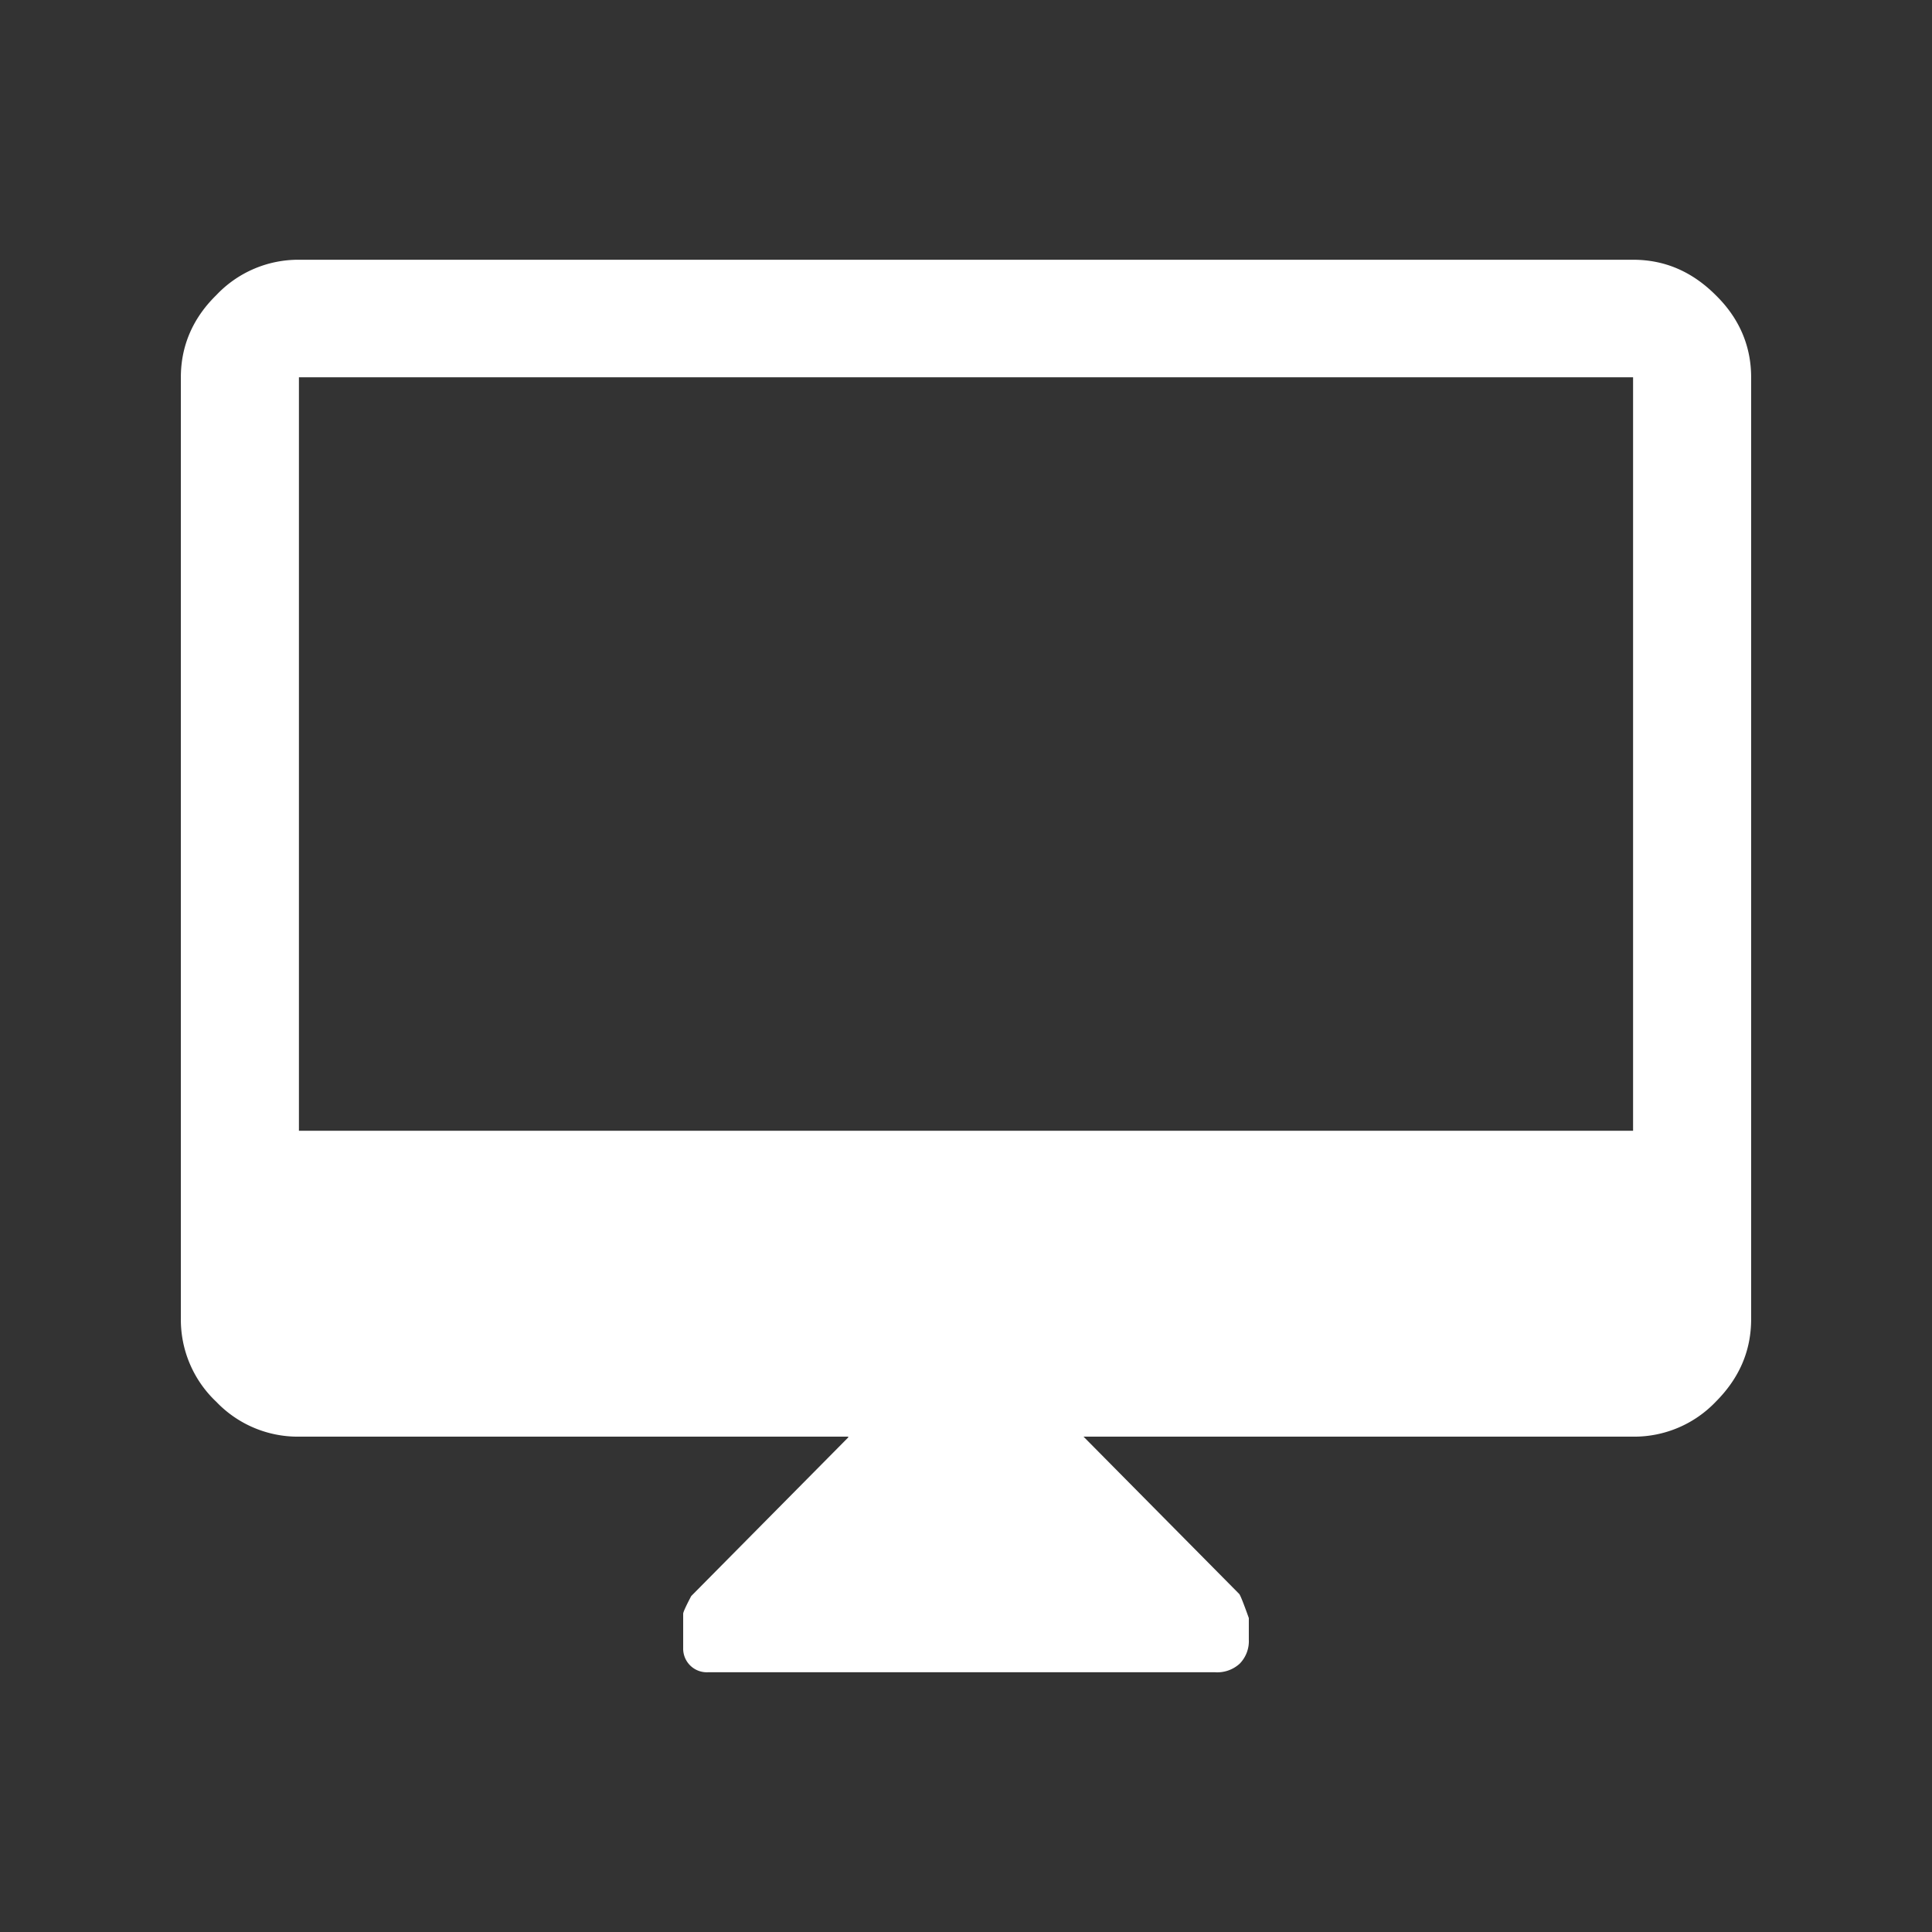 <svg viewBox="0 0 36 36" fill="none" xmlns="http://www.w3.org/2000/svg"><rect x="0" y="0" width="36" height="36" fill="#333333" stroke="none"/><path d="M15.8 26.77h-10.23a2.1 2.1 0 0 1-1.54-.65 2.1 2.1 0 0 1-.66-1.54v-17.55c0-.58.22-1.1.66-1.53a2.1 2.1 0 0 1 1.54-.66h24.86c.59 0 1.1.22 1.54.66.44.43.66.95.66 1.53v17.55c0 .59-.22 1.1-.66 1.54a2.1 2.1 0 0 1-1.54.65h-10.24l2.9 2.93c.02.02.08.17.18.45v.4a.6.6 0 0 1-.17.45.62.62 0 0 1-.46.16h-9.45a.44.44 0 0 1-.46-.45v-.64c0-.03.05-.14.15-.33l2.93-2.96Zm-10.23-5.7h24.86v-14.04h-24.86v14.04Z" fill="#fff"/></svg>